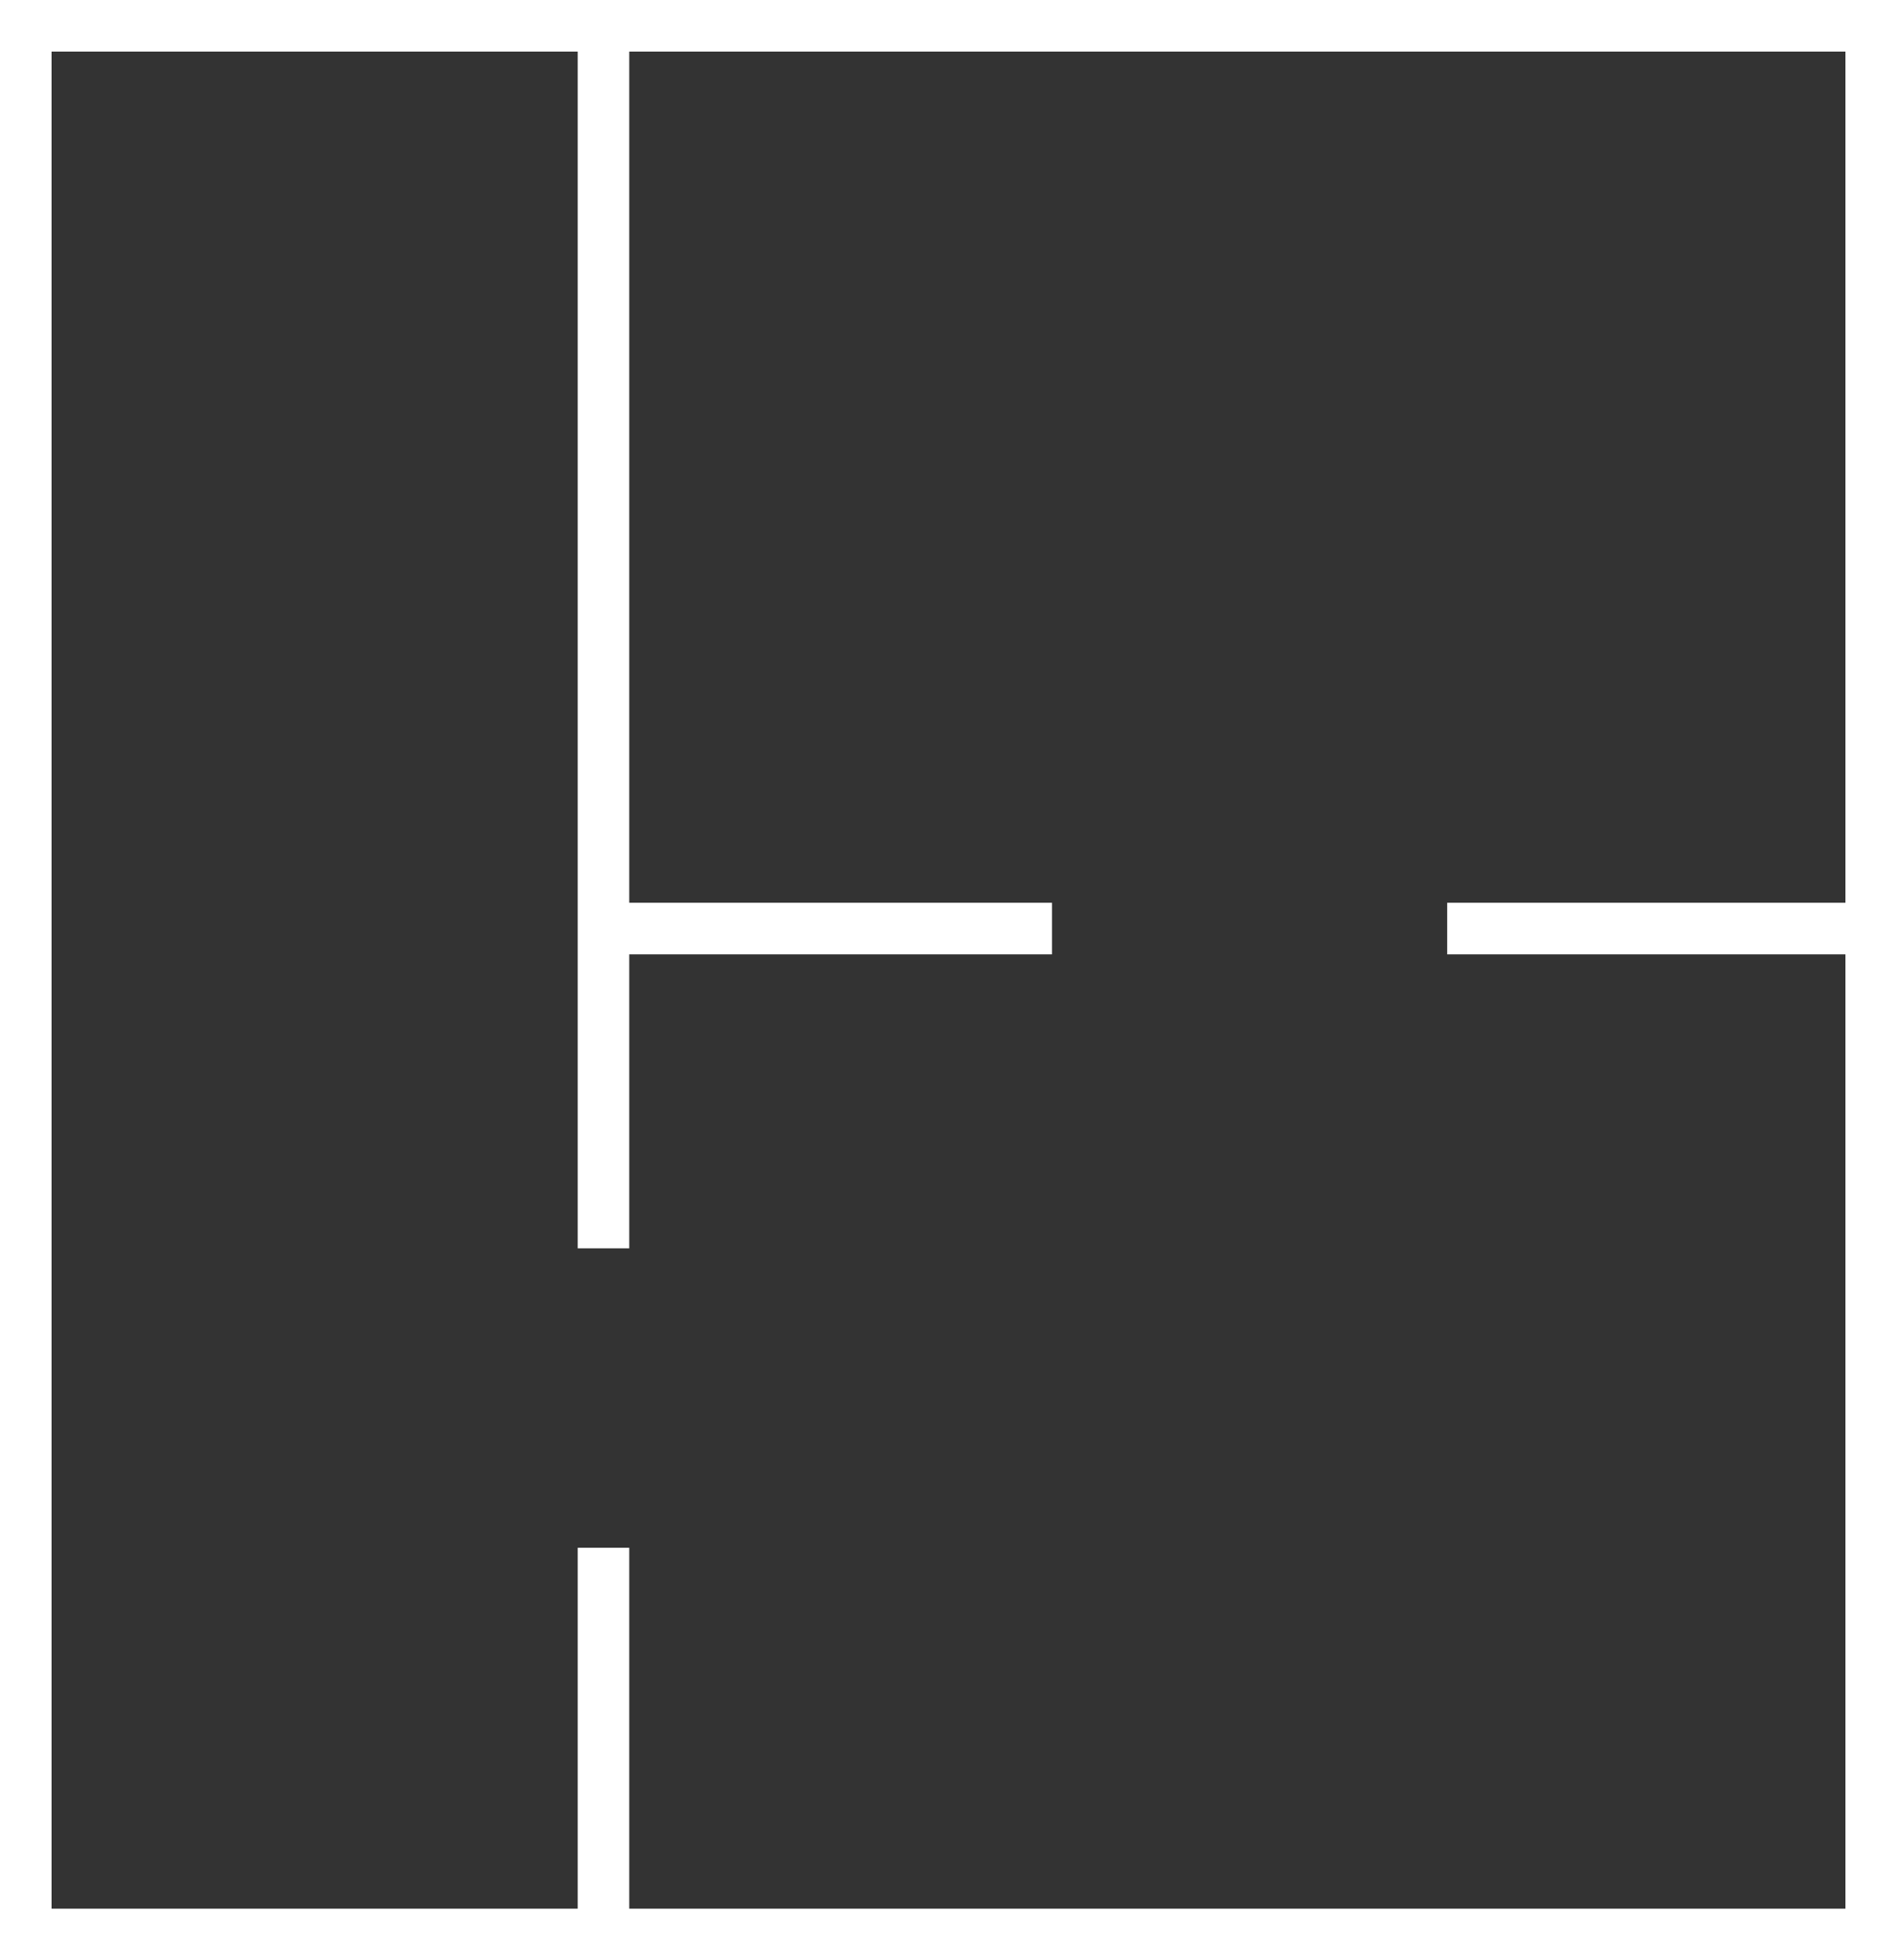 <svg xmlns="http://www.w3.org/2000/svg" width="36.788" height="38" viewBox="0 0 36.788 38">
  <rect x="0" y="0" width="36.788" height="38" fill="#333333" stroke="none"/>
  <g id="Group_322" data-name="Group 322" transform="translate(-650.021 -1133.036)">
    <path id="Path_6972" data-name="Path 6972" d="M0,0H35.788V37H0Z" transform="translate(650.521 1133.536)" fill="none" stroke="#fff" stroke-width="1"/>
    <line id="Line_173" data-name="Line 173" y1="23.699" transform="translate(661.724 1133.536)" fill="none" stroke="#fff" stroke-miterlimit="10" stroke-width="1"/>
    <line id="Line_174" data-name="Line 174" y1="7.267" transform="translate(661.724 1163.039)" fill="none" stroke="#fff" stroke-miterlimit="10" stroke-width="1"/>
    <line id="Line_175" data-name="Line 175" x2="8.698" transform="translate(661.724 1151.036)" fill="none" stroke="#fff" stroke-miterlimit="10" stroke-width="1"/>
    <line id="Line_176" data-name="Line 176" x1="8.222" transform="translate(678.086 1151.036)" fill="none" stroke="#fff" stroke-miterlimit="10" stroke-width="1"/>
  </g>
</svg>
